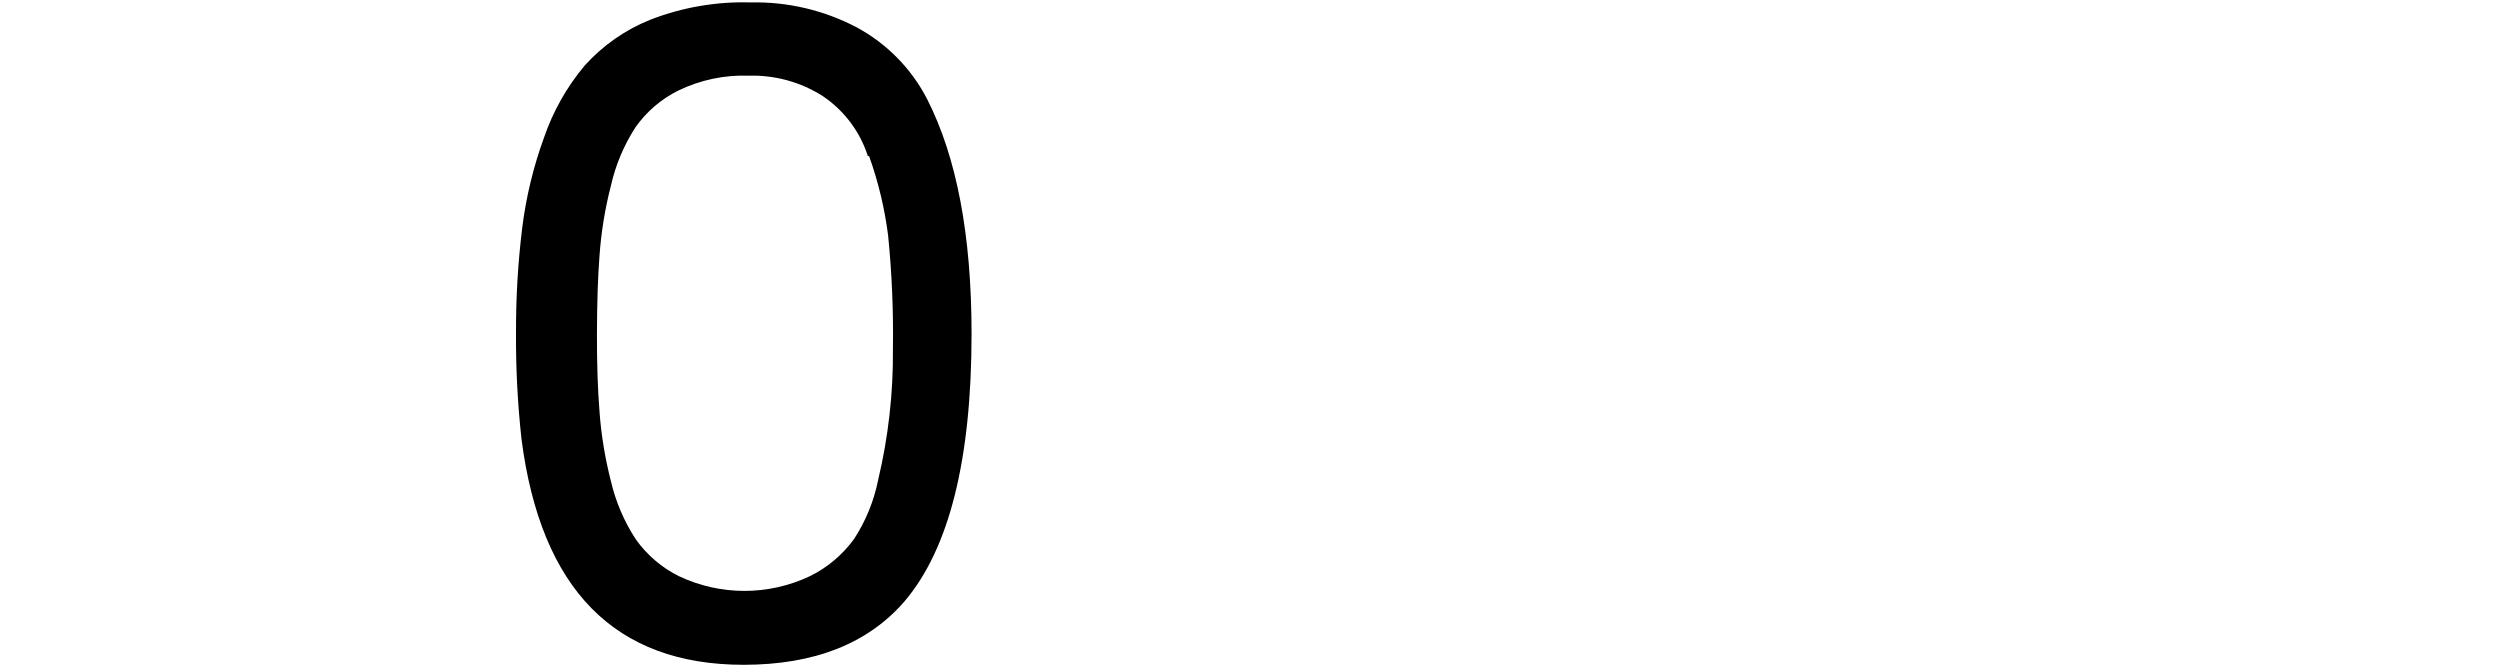 <?xml version="1.0" encoding="UTF-8"?>
<svg id="_图层_1" data-name=" 图层 1" xmlns="http://www.w3.org/2000/svg" viewBox="0 0 338.22 90">
  <path d="M79.11,8.86c2.45-2.72,5.49-4.84,8.89-6.2,4.33-1.68,8.95-2.47,13.59-2.33,4.99-.11,9.92,1.06,14.33,3.38,4.08,2.21,7.4,5.59,9.52,9.72,4,7.86,6,18.43,6,31.72,0,17.04-3.03,29.11-9.08,36.22-4.95,5.71-12.19,8.56-21.73,8.57-17.43,0-27.45-10.18-30.08-30.55-.52-4.76-.77-9.54-.74-14.32-.02-4.76.26-9.52.84-14.25.52-4.17,1.51-8.26,2.95-12.21,1.22-3.56,3.09-6.87,5.51-9.75ZM117.42,21.14c-1.06-3.32-3.21-6.19-6.11-8.14-2.98-1.9-6.47-2.86-10-2.76-3.29-.12-6.56.57-9.52,2-2.33,1.15-4.34,2.87-5.83,5-1.56,2.42-2.69,5.1-3.32,7.92-.79,3.07-1.3,6.21-1.53,9.37-.23,3-.34,6.52-.35,10.62s.11,7.63.35,10.58c.23,3.15.75,6.27,1.53,9.33.65,2.8,1.79,5.47,3.36,7.88,1.5,2.12,3.5,3.84,5.83,5,5.62,2.67,12.14,2.67,17.76,0,2.36-1.16,4.39-2.88,5.94-5,1.59-2.43,2.7-5.15,3.27-8,1.38-5.81,2.06-11.77,2-17.74.08-5.12-.14-10.25-.65-15.35-.47-3.67-1.33-7.27-2.58-10.75,0,0-.15.04-.15.04Z"/>
</svg>